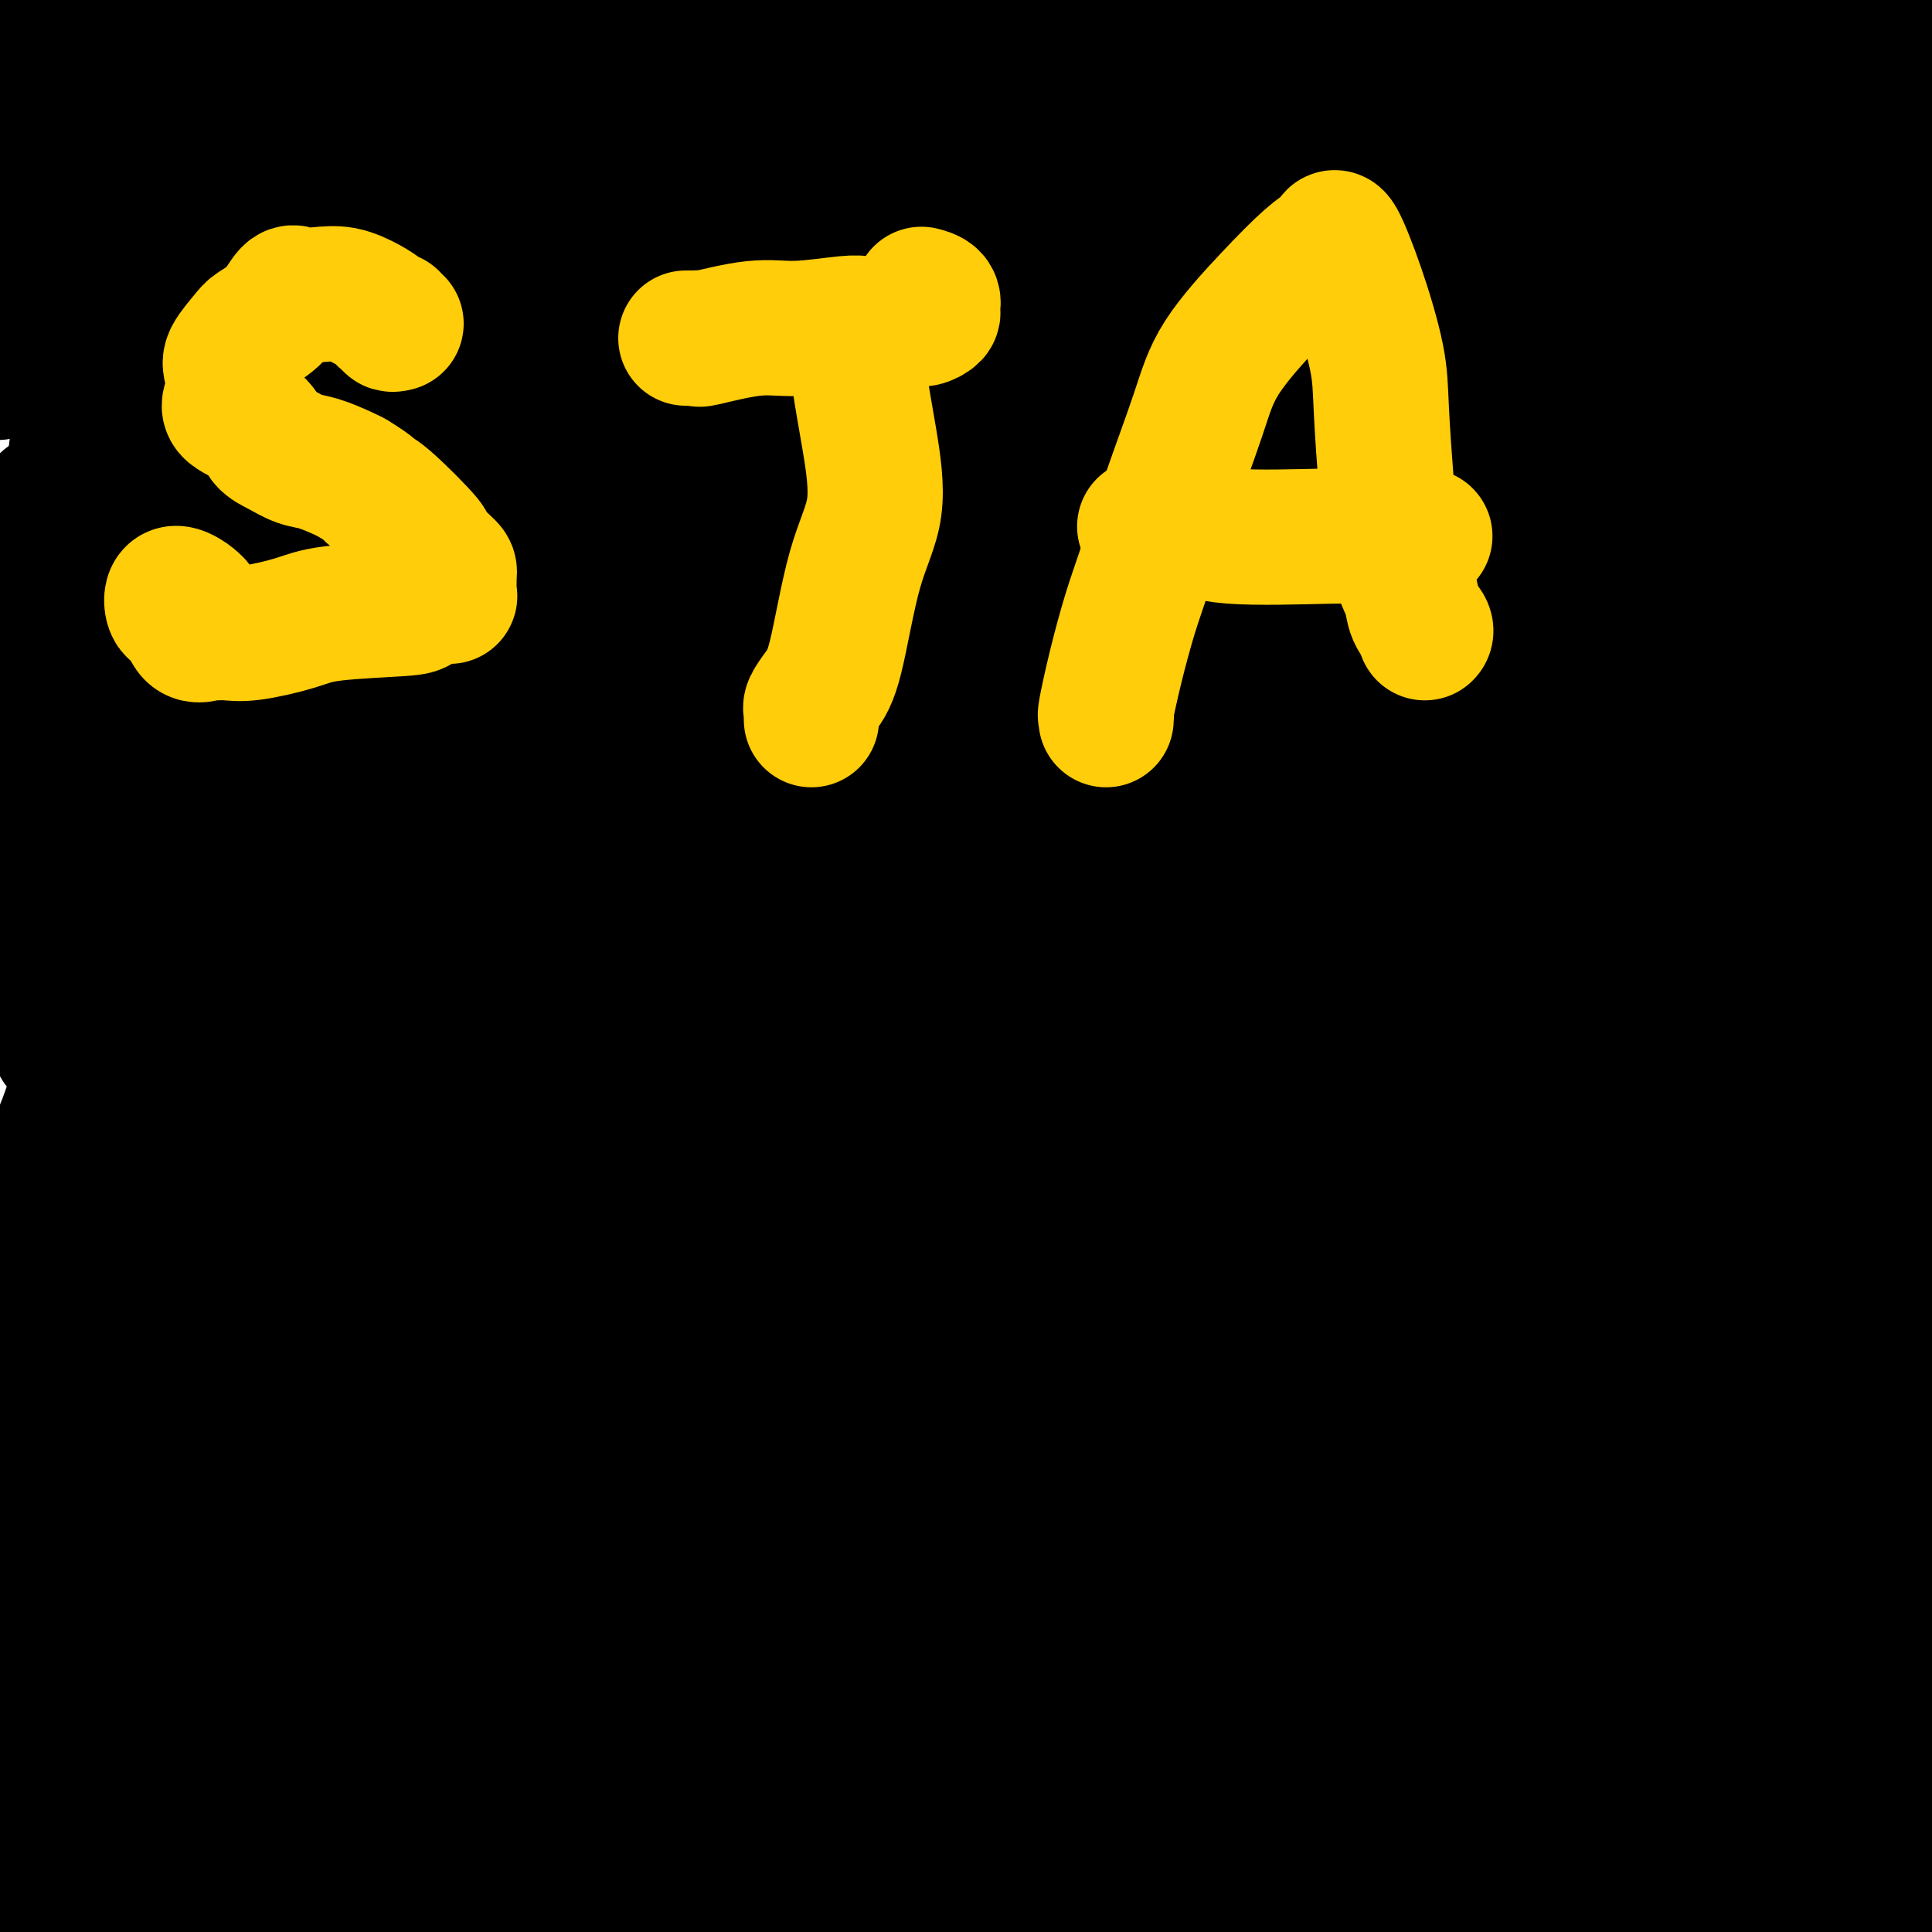 <svg viewBox='0 0 400 400' version='1.1' xmlns='http://www.w3.org/2000/svg' xmlns:xlink='http://www.w3.org/1999/xlink'><g fill='none' stroke='#000000' stroke-width='28' stroke-linecap='round' stroke-linejoin='round'><path d='M46,346c1.977,0.388 3.955,0.775 7,2c3.045,1.225 7.159,3.287 28,4c20.841,0.713 58.410,0.077 83,-1c24.590,-1.077 36.201,-2.595 60,-3c23.799,-0.405 59.787,0.303 82,0c22.213,-0.303 30.653,-1.616 35,-2c4.347,-0.384 4.602,0.160 5,0c0.398,-0.160 0.940,-1.025 0,-1c-0.940,0.025 -3.361,0.938 -9,2c-5.639,1.062 -14.494,2.273 -31,3c-16.506,0.727 -40.662,0.971 -60,1c-19.338,0.029 -33.856,-0.158 -51,0c-17.144,0.158 -36.912,0.662 -46,1c-9.088,0.338 -7.495,0.511 -8,1c-0.505,0.489 -3.109,1.296 2,2c5.109,0.704 17.931,1.307 33,2c15.069,0.693 32.385,1.478 59,3c26.615,1.522 62.531,3.783 80,5c17.469,1.217 16.493,1.390 17,2c0.507,0.610 2.497,1.658 2,2c-0.497,0.342 -3.480,-0.023 -9,0c-5.520,0.023 -13.577,0.435 -36,0c-22.423,-0.435 -59.211,-1.718 -96,-3'/><path d='M193,366c-40.664,-0.602 -71.825,-0.607 -87,0c-15.175,0.607 -14.364,1.826 -14,3c0.364,1.174 0.281,2.304 2,4c1.719,1.696 5.240,3.960 20,3c14.760,-0.960 40.759,-5.142 63,-6c22.241,-0.858 40.722,1.608 62,3c21.278,1.392 45.351,1.710 59,1c13.649,-0.710 16.873,-2.449 17,-4c0.127,-1.551 -2.843,-2.916 -4,-2c-1.157,0.916 -0.499,4.111 -23,3c-22.501,-1.111 -68.159,-6.527 -98,-9c-29.841,-2.473 -43.865,-2.001 -60,-1c-16.135,1.001 -34.382,2.531 -43,3c-8.618,0.469 -7.608,-0.123 1,1c8.608,1.123 24.812,3.961 44,4c19.188,0.039 41.358,-2.720 72,-2c30.642,0.720 69.755,4.920 106,3c36.245,-1.920 69.623,-9.960 103,-18'/><path d='M342,347c4.856,0.124 9.712,0.248 0,0c-9.712,-0.248 -33.991,-0.869 -54,-2c-20.009,-1.131 -35.748,-2.773 -44,-4c-8.252,-1.227 -9.015,-2.040 -7,-1c2.015,1.040 6.810,3.932 13,8c6.190,4.068 13.776,9.310 25,12c11.224,2.690 26.085,2.826 36,3c9.915,0.174 14.882,0.386 18,1c3.118,0.614 4.385,1.629 4,2c-0.385,0.371 -2.423,0.097 -14,3c-11.577,2.903 -32.693,8.984 -62,9c-29.307,0.016 -66.803,-6.032 -86,-8c-19.197,-1.968 -20.094,0.142 -20,2c0.094,1.858 1.179,3.462 3,6c1.821,2.538 4.377,6.011 24,10c19.623,3.989 56.311,8.495 93,13'/><path d='M399,387c4.825,0.512 9.651,1.024 0,0c-9.651,-1.024 -33.778,-3.582 -53,-5c-19.222,-1.418 -33.540,-1.694 -60,-6c-26.460,-4.306 -65.062,-12.642 -85,-17c-19.938,-4.358 -21.213,-4.740 -21,-5c0.213,-0.260 1.913,-0.400 3,0c1.087,0.400 1.562,1.338 17,3c15.438,1.662 45.839,4.046 86,4c40.161,-0.046 90.080,-2.523 140,-5'/><path d='M361,356c8.092,-0.206 16.183,-0.412 0,0c-16.183,0.412 -56.641,1.440 -82,0c-25.359,-1.440 -35.620,-5.350 -39,-7c-3.380,-1.650 0.119,-1.042 0,0c-0.119,1.042 -3.857,2.516 8,6c11.857,3.484 39.308,8.976 58,12c18.692,3.024 28.626,3.578 43,5c14.374,1.422 33.187,3.711 52,6'/><path d='M390,381c7.868,0.090 15.736,0.179 0,0c-15.736,-0.179 -55.077,-0.628 -89,-2c-33.923,-1.372 -62.427,-3.669 -84,-5c-21.573,-1.331 -36.214,-1.696 -44,-2c-7.786,-0.304 -8.716,-0.545 2,2c10.716,2.545 33.077,7.878 57,11c23.923,3.122 49.406,4.035 79,6c29.594,1.965 63.297,4.983 97,8'/><path d='M352,366c8.169,1.247 16.338,2.494 0,0c-16.338,-2.494 -57.182,-8.730 -78,-12c-20.818,-3.270 -21.611,-3.576 -23,-4c-1.389,-0.424 -3.376,-0.968 -1,0c2.376,0.968 9.114,3.448 19,5c9.886,1.552 22.919,2.178 33,3c10.081,0.822 17.211,1.842 25,3c7.789,1.158 16.236,2.453 19,3c2.764,0.547 -0.157,0.345 0,0c0.157,-0.345 3.390,-0.833 -3,0c-6.390,0.833 -22.405,2.986 -37,5c-14.595,2.014 -27.771,3.889 -48,5c-20.229,1.111 -47.512,1.460 -62,2c-14.488,0.540 -16.180,1.272 -17,2c-0.820,0.728 -0.768,1.453 0,2c0.768,0.547 2.253,0.917 6,2c3.747,1.083 9.757,2.878 12,4c2.243,1.122 0.719,1.571 0,2c-0.719,0.429 -0.634,0.837 -12,3c-11.366,2.163 -34.183,6.082 -57,10'/><path d='M204,397c-0.285,0.107 -0.571,0.214 0,0c0.571,-0.214 1.998,-0.748 -6,-1c-7.998,-0.252 -25.423,-0.222 -60,-3c-34.577,-2.778 -86.308,-8.365 -120,-12c-33.692,-3.635 -49.346,-5.317 -65,-7'/><path d='M33,385c-3.049,-0.281 -6.098,-0.562 0,0c6.098,0.562 21.344,1.968 33,3c11.656,1.032 19.723,1.689 27,3c7.277,1.311 13.765,3.276 16,4c2.235,0.724 0.216,0.207 0,0c-0.216,-0.207 1.369,-0.105 -4,0c-5.369,0.105 -17.692,0.212 -27,1c-9.308,0.788 -15.600,2.258 -25,2c-9.400,-0.258 -21.907,-2.245 -27,-3c-5.093,-0.755 -2.770,-0.279 -2,0c0.770,0.279 -0.012,0.361 6,0c6.012,-0.361 18.816,-1.163 28,-2c9.184,-0.837 14.746,-1.707 17,-2c2.254,-0.293 1.199,-0.008 0,0c-1.199,0.008 -2.543,-0.261 -6,0c-3.457,0.261 -9.029,1.054 -16,0c-6.971,-1.054 -15.343,-3.954 -19,-5c-3.657,-1.046 -2.600,-0.240 -3,0c-0.400,0.240 -2.258,-0.088 0,0c2.258,0.088 8.633,0.590 19,0c10.367,-0.590 24.726,-2.274 35,-4c10.274,-1.726 16.462,-3.496 21,-4c4.538,-0.504 7.426,0.257 9,0c1.574,-0.257 1.834,-1.533 -5,-2c-6.834,-0.467 -20.763,-0.126 -33,-1c-12.237,-0.874 -22.782,-2.964 -34,-5c-11.218,-2.036 -23.109,-4.018 -35,-6'/><path d='M8,364c-20.000,-2.333 -16.500,-1.167 -13,0'/><path d='M14,369c-0.677,-0.150 -1.355,-0.300 0,0c1.355,0.300 4.741,1.050 12,2c7.259,0.950 18.389,2.099 34,2c15.611,-0.099 35.703,-1.445 46,-2c10.297,-0.555 10.798,-0.320 12,0c1.202,0.320 3.106,0.725 -4,1c-7.106,0.275 -23.221,0.420 -40,0c-16.779,-0.420 -34.223,-1.406 -48,-3c-13.777,-1.594 -23.889,-3.797 -34,-6'/><path d='M22,369c-1.600,-0.168 -3.199,-0.336 0,0c3.199,0.336 11.198,1.176 22,2c10.802,0.824 24.407,1.632 31,2c6.593,0.368 6.175,0.295 7,0c0.825,-0.295 2.892,-0.811 -1,0c-3.892,0.811 -13.744,2.949 -23,4c-9.256,1.051 -17.915,1.014 -28,1c-10.085,-0.014 -21.596,-0.004 -28,0c-6.404,0.004 -7.702,0.002 -9,0'/><path d='M1,382c-0.128,0.003 -0.256,0.007 0,0c0.256,-0.007 0.894,-0.024 1,0c0.106,0.024 -0.322,0.088 -1,0c-0.678,-0.088 -1.606,-0.328 -1,0c0.606,0.328 2.746,1.223 6,2c3.254,0.777 7.624,1.434 13,2c5.376,0.566 11.760,1.040 20,0c8.240,-1.040 18.338,-3.594 23,-5c4.662,-1.406 3.889,-1.666 3,-2c-0.889,-0.334 -1.893,-0.744 -9,-1c-7.107,-0.256 -20.316,-0.359 -32,-1c-11.684,-0.641 -21.842,-1.821 -32,-3'/><path d='M12,377c-6.164,0.729 -12.328,1.457 0,0c12.328,-1.457 43.149,-5.100 64,-7c20.851,-1.900 31.734,-2.057 42,-2c10.266,0.057 19.917,0.327 22,0c2.083,-0.327 -3.400,-1.253 -10,-2c-6.600,-0.747 -14.315,-1.317 -33,-2c-18.685,-0.683 -48.338,-1.481 -68,-3c-19.662,-1.519 -29.331,-3.760 -39,-6'/><path d='M12,351c-5.157,0.093 -10.314,0.185 0,0c10.314,-0.185 36.097,-0.649 50,0c13.903,0.649 15.924,2.411 18,3c2.076,0.589 4.208,0.005 0,0c-4.208,-0.005 -14.756,0.569 -23,1c-8.244,0.431 -14.184,0.718 -22,0c-7.816,-0.718 -17.508,-2.443 -22,-3c-4.492,-0.557 -3.784,0.053 -4,0c-0.216,-0.053 -1.357,-0.769 6,0c7.357,0.769 23.211,3.024 35,4c11.789,0.976 19.514,0.671 29,0c9.486,-0.671 20.732,-1.710 26,-2c5.268,-0.290 4.556,0.170 1,-1c-3.556,-1.170 -9.957,-3.969 -18,-5c-8.043,-1.031 -17.726,-0.295 -33,-1c-15.274,-0.705 -36.137,-2.853 -57,-5'/><path d='M49,344c-6.642,-0.408 -13.283,-0.815 0,0c13.283,0.815 46.491,2.853 62,4c15.509,1.147 13.318,1.404 16,1c2.682,-0.404 10.238,-1.469 14,-2c3.762,-0.531 3.730,-0.527 2,-1c-1.730,-0.473 -5.158,-1.422 -13,-2c-7.842,-0.578 -20.097,-0.785 -34,-2c-13.903,-1.215 -29.456,-3.437 -38,-5c-8.544,-1.563 -10.081,-2.468 -10,-3c0.081,-0.532 1.780,-0.691 3,0c1.220,0.691 1.959,2.234 22,4c20.041,1.766 59.382,3.757 88,3c28.618,-0.757 46.512,-4.261 65,-7c18.488,-2.739 37.570,-4.712 46,-6c8.430,-1.288 6.209,-1.891 3,-2c-3.209,-0.109 -7.406,0.275 -20,-1c-12.594,-1.275 -33.585,-4.210 -49,-5c-15.415,-0.790 -25.253,0.566 -34,0c-8.747,-0.566 -16.403,-3.054 -20,-4c-3.597,-0.946 -3.134,-0.351 -1,0c2.134,0.351 5.941,0.457 15,0c9.059,-0.457 23.370,-1.479 41,-2c17.630,-0.521 38.578,-0.543 66,0c27.422,0.543 61.319,1.651 76,2c14.681,0.349 10.145,-0.060 5,0c-5.145,0.060 -10.899,0.589 -22,0c-11.101,-0.589 -27.551,-2.294 -44,-4'/><path d='M288,312c-23.435,-0.617 -49.021,-0.161 -66,0c-16.979,0.161 -25.351,0.027 -27,0c-1.649,-0.027 3.424,0.055 3,0c-0.424,-0.055 -6.345,-0.246 17,0c23.345,0.246 75.956,0.927 122,0c46.044,-0.927 85.522,-3.464 125,-6'/><path d='M335,309c11.356,1.170 22.712,2.339 0,0c-22.712,-2.339 -79.493,-8.187 -123,-11c-43.507,-2.813 -73.741,-2.591 -97,-6c-23.259,-3.409 -39.544,-10.450 -36,-11c3.544,-0.550 26.916,5.390 54,9c27.084,3.610 57.881,4.888 110,6c52.119,1.112 125.559,2.056 199,3'/><path d='M390,288c1.470,0.387 2.940,0.774 0,0c-2.940,-0.774 -10.292,-2.708 -14,-3c-3.708,-0.292 -3.774,1.060 2,2c5.774,0.940 17.387,1.470 29,2'/><path d='M316,302c15.921,0.461 31.842,0.921 0,0c-31.842,-0.921 -111.446,-3.225 -149,-4c-37.554,-0.775 -33.056,-0.022 -33,0c0.056,0.022 -4.329,-0.686 3,1c7.329,1.686 26.371,5.768 43,8c16.629,2.232 30.845,2.615 60,4c29.155,1.385 73.251,3.774 99,6c25.749,2.226 33.152,4.290 38,5c4.848,0.710 7.141,0.067 6,0c-1.141,-0.067 -5.716,0.443 -10,0c-4.284,-0.443 -8.276,-1.840 -17,-3c-8.724,-1.160 -22.178,-2.082 -37,-2c-14.822,0.082 -31.010,1.168 -40,2c-8.990,0.832 -10.782,1.411 -11,2c-0.218,0.589 1.137,1.189 2,2c0.863,0.811 1.232,1.834 21,3c19.768,1.166 58.934,2.476 85,3c26.066,0.524 39.033,0.262 52,0'/><path d='M337,329c8.224,0.890 16.449,1.779 0,0c-16.449,-1.779 -57.570,-6.227 -77,-8c-19.430,-1.773 -17.168,-0.870 -15,0c2.168,0.870 4.241,1.707 6,3c1.759,1.293 3.204,3.040 30,5c26.796,1.960 78.942,4.131 113,5c34.058,0.869 50.029,0.434 66,0'/><path d='M328,320c2.401,0.588 4.803,1.176 0,0c-4.803,-1.176 -16.809,-4.118 -31,-7c-14.191,-2.882 -30.565,-5.706 -39,-7c-8.435,-1.294 -8.931,-1.058 -4,-1c4.931,0.058 15.289,-0.061 31,0c15.711,0.061 36.775,0.303 59,1c22.225,0.697 45.613,1.848 69,3'/><path d='M399,313c13.848,0.753 27.697,1.505 0,0c-27.697,-1.505 -96.938,-5.269 -140,-8c-43.062,-2.731 -59.945,-4.430 -68,-5c-8.055,-0.570 -7.284,-0.010 -8,0c-0.716,0.010 -2.920,-0.530 -1,0c1.920,0.530 7.965,2.129 13,3c5.035,0.871 9.059,1.013 10,1c0.941,-0.013 -1.201,-0.182 -1,0c0.201,0.182 2.746,0.713 -4,2c-6.746,1.287 -22.785,3.328 -35,4c-12.215,0.672 -20.608,-0.025 -28,0c-7.392,0.025 -13.782,0.773 -17,2c-3.218,1.227 -3.263,2.932 -3,4c0.263,1.068 0.833,1.498 7,4c6.167,2.502 17.932,7.075 28,9c10.068,1.925 18.440,1.201 24,1c5.560,-0.201 8.307,0.121 10,0c1.693,-0.121 2.333,-0.685 -6,-2c-8.333,-1.315 -25.641,-3.380 -40,-5c-14.359,-1.620 -25.771,-2.795 -36,-4c-10.229,-1.205 -19.274,-2.441 -23,-3c-3.726,-0.559 -2.134,-0.440 -2,0c0.134,0.440 -1.191,1.200 8,3c9.191,1.800 28.898,4.638 44,6c15.102,1.362 25.601,1.246 33,1c7.399,-0.246 11.700,-0.623 16,-1'/><path d='M180,325c8.359,0.117 4.756,0.410 -3,0c-7.756,-0.410 -19.667,-1.522 -53,-4c-33.333,-2.478 -88.090,-6.321 -111,-8c-22.910,-1.679 -13.974,-1.194 -12,-1c1.974,0.194 -3.013,0.097 -8,0'/><path d='M0,312c-1.036,-0.112 -2.073,-0.224 0,0c2.073,0.224 7.255,0.785 28,3c20.745,2.215 57.052,6.083 78,8c20.948,1.917 26.536,1.884 31,2c4.464,0.116 7.805,0.382 10,0c2.195,-0.382 3.245,-1.410 -14,-1c-17.245,0.410 -52.784,2.260 -81,2c-28.216,-0.260 -49.108,-2.630 -70,-5'/><path d='M50,325c-0.918,0.004 -1.835,0.008 0,0c1.835,-0.008 6.424,-0.028 32,0c25.576,0.028 72.140,0.103 91,0c18.860,-0.103 10.017,-0.385 9,-1c-1.017,-0.615 5.793,-1.564 -10,-3c-15.793,-1.436 -54.188,-3.358 -80,-6c-25.812,-2.642 -39.041,-6.004 -52,-8c-12.959,-1.996 -25.649,-2.626 -30,-3c-4.351,-0.374 -0.363,-0.491 3,0c3.363,0.491 6.102,1.591 18,4c11.898,2.409 32.955,6.127 43,8c10.045,1.873 9.078,1.903 10,2c0.922,0.097 3.732,0.263 -2,0c-5.732,-0.263 -20.005,-0.955 -34,-2c-13.995,-1.045 -27.713,-2.441 -38,-4c-10.287,-1.559 -17.144,-3.279 -24,-5'/><path d='M9,333c0.055,-0.015 0.111,-0.029 0,0c-0.111,0.029 -0.387,0.102 0,1c0.387,0.898 1.438,2.621 2,4c0.562,1.379 0.633,2.413 2,3c1.367,0.587 4.028,0.728 8,2c3.972,1.272 9.254,3.674 12,5c2.746,1.326 2.957,1.576 3,2c0.043,0.424 -0.080,1.021 0,1c0.080,-0.021 0.364,-0.661 1,0c0.636,0.661 1.625,2.621 5,5c3.375,2.379 9.138,5.175 13,7c3.862,1.825 5.824,2.680 6,3c0.176,0.320 -1.435,0.106 -2,0c-0.565,-0.106 -0.084,-0.105 -3,1c-2.916,1.105 -9.229,3.315 -12,4c-2.771,0.685 -1.999,-0.156 -3,0c-1.001,0.156 -3.774,1.310 -5,2c-1.226,0.690 -0.905,0.916 -1,1c-0.095,0.084 -0.608,0.027 -1,0c-0.392,-0.027 -0.665,-0.025 -1,0c-0.335,0.025 -0.732,0.073 -1,0c-0.268,-0.073 -0.407,-0.268 -1,0c-0.593,0.268 -1.640,1.000 -3,2c-1.360,1.000 -3.035,2.268 -4,3c-0.965,0.732 -1.221,0.928 -2,2c-0.779,1.072 -2.080,3.021 -3,4c-0.920,0.979 -1.460,0.990 -2,1'/><path d='M17,386c-2.348,2.668 -2.720,4.339 -3,5c-0.280,0.661 -0.470,0.313 -1,1c-0.530,0.687 -1.400,2.407 -2,3c-0.600,0.593 -0.932,0.057 -1,0c-0.068,-0.057 0.126,0.366 0,1c-0.126,0.634 -0.572,1.478 -1,2c-0.428,0.522 -0.836,0.720 -1,1c-0.164,0.280 -0.082,0.640 0,1'/><path d='M16,383c-1.874,4.397 -3.749,8.793 0,0c3.749,-8.793 13.120,-30.776 19,-49c5.880,-18.224 8.268,-32.688 14,-46c5.732,-13.312 14.807,-25.473 21,-45c6.193,-19.527 9.505,-46.420 10,-63c0.495,-16.580 -1.828,-22.849 -3,-36c-1.172,-13.151 -1.192,-33.186 -1,-46c0.192,-12.814 0.596,-18.407 1,-24'/><path d='M75,127c0.440,-3.320 0.881,-6.640 0,0c-0.881,6.640 -3.082,23.240 -4,40c-0.918,16.760 -0.553,33.678 -6,62c-5.447,28.322 -16.706,68.046 -21,91c-4.294,22.954 -1.622,29.138 0,38c1.622,8.862 2.195,20.401 3,26c0.805,5.599 1.842,5.257 3,5c1.158,-0.257 2.435,-0.429 3,2c0.565,2.429 0.417,7.457 2,-2c1.583,-9.457 4.899,-33.401 9,-52c4.101,-18.599 8.989,-31.854 10,-66c1.011,-34.146 -1.854,-89.185 -3,-123c-1.146,-33.815 -0.573,-46.408 0,-59'/><path d='M67,90c1.738,-6.683 3.476,-13.366 0,0c-3.476,13.366 -12.166,46.781 -20,68c-7.834,21.219 -14.812,30.242 -22,48c-7.188,17.758 -14.587,44.250 -17,56c-2.413,11.750 0.159,8.759 1,9c0.841,0.241 -0.048,3.713 2,1c2.048,-2.713 7.033,-11.612 11,-20c3.967,-8.388 6.915,-16.267 13,-32c6.085,-15.733 15.307,-39.321 21,-59c5.693,-19.679 7.858,-35.448 10,-47c2.142,-11.552 4.260,-18.889 5,-22c0.740,-3.111 0.101,-1.998 0,-1c-0.101,0.998 0.335,1.882 0,10c-0.335,8.118 -1.441,23.472 0,39c1.441,15.528 5.429,31.231 8,54c2.571,22.769 3.726,52.605 4,68c0.274,15.395 -0.331,16.348 0,18c0.331,1.652 1.599,4.001 3,5c1.401,0.999 2.936,0.646 5,-2c2.064,-2.646 4.656,-7.586 5,-27c0.344,-19.414 -1.561,-53.304 -3,-79c-1.439,-25.696 -2.411,-43.199 -2,-62c0.411,-18.801 2.206,-38.901 4,-59'/><path d='M67,113c3.372,-9.454 6.743,-18.909 0,0c-6.743,18.909 -23.601,66.180 -36,97c-12.399,30.820 -20.341,45.188 -25,60c-4.659,14.812 -6.037,30.068 -6,37c0.037,6.932 1.489,5.541 3,5c1.511,-0.541 3.082,-0.231 5,0c1.918,0.231 4.184,0.381 9,-18c4.816,-18.381 12.181,-55.295 16,-82c3.819,-26.705 4.091,-43.201 4,-62c-0.091,-18.799 -0.546,-39.899 -1,-61'/><path d='M26,103c0.968,-11.695 1.936,-23.391 0,0c-1.936,23.391 -6.777,81.868 -9,108c-2.223,26.132 -1.829,19.920 -4,30c-2.171,10.080 -6.906,36.451 -10,53c-3.094,16.549 -4.547,23.274 -6,30'/><path d='M0,325c-0.539,0.466 -1.079,0.931 0,0c1.079,-0.931 3.775,-3.260 5,2c1.225,5.260 0.979,18.107 8,-22c7.021,-40.107 21.307,-133.170 27,-169c5.693,-35.830 2.791,-14.429 2,-7c-0.791,7.429 0.530,0.886 1,-3c0.470,-3.886 0.090,-5.117 -1,1c-1.090,6.117 -2.891,19.580 -5,32c-2.109,12.420 -4.526,23.797 -6,39c-1.474,15.203 -2.004,34.231 -2,45c0.004,10.769 0.541,13.278 1,15c0.459,1.722 0.841,2.658 3,1c2.159,-1.658 6.094,-5.908 9,-10c2.906,-4.092 4.782,-8.025 3,-34c-1.782,-25.975 -7.224,-73.993 -10,-101c-2.776,-27.007 -2.888,-33.004 -3,-39'/><path d='M21,120c1.982,-4.934 3.965,-9.867 0,0c-3.965,9.867 -13.877,34.535 -18,47c-4.123,12.465 -2.456,12.729 -2,13c0.456,0.271 -0.298,0.551 0,1c0.298,0.449 1.647,1.069 3,2c1.353,0.931 2.710,2.174 5,-11c2.290,-13.174 5.511,-40.764 7,-58c1.489,-17.236 1.244,-24.118 1,-31'/><path d='M4,128c0.473,-1.704 0.947,-3.409 0,0c-0.947,3.409 -3.314,11.930 -3,20c0.314,8.070 3.310,15.688 5,19c1.690,3.312 2.074,2.318 3,4c0.926,1.682 2.392,6.038 3,-1c0.608,-7.038 0.356,-25.472 1,-39c0.644,-13.528 2.184,-22.151 3,-30c0.816,-7.849 0.908,-14.925 1,-22'/><path d='M9,106c0.689,-1.867 1.378,-3.733 0,0c-1.378,3.733 -4.822,13.067 -9,24c-4.178,10.933 -9.089,23.467 -14,36'/><path d='M9,147c-0.667,5.250 -1.333,10.500 0,0c1.333,-10.500 4.667,-36.750 8,-63'/><path d='M24,92c0.385,-2.137 0.769,-4.274 0,0c-0.769,4.274 -2.692,14.957 0,28c2.692,13.043 10.000,28.444 14,37c4.000,8.556 4.690,10.268 6,13c1.310,2.732 3.238,6.485 4,5c0.762,-1.485 0.359,-8.207 1,-11c0.641,-2.793 2.326,-1.655 4,-22c1.674,-20.345 3.337,-62.172 5,-104'/><path d='M39,162c-0.306,-2.970 -0.613,-5.940 0,0c0.613,5.940 2.145,20.791 3,29c0.855,8.209 1.033,9.774 2,15c0.967,5.226 2.722,14.111 4,18c1.278,3.889 2.077,2.782 3,3c0.923,0.218 1.969,1.759 4,-2c2.031,-3.759 5.047,-12.820 11,-33c5.953,-20.180 14.844,-51.480 19,-84c4.156,-32.520 3.578,-66.260 3,-100'/><path d='M22,148c0.358,-1.548 0.716,-3.095 0,0c-0.716,3.095 -2.507,10.833 -4,19c-1.493,8.167 -2.687,16.762 -4,24c-1.313,7.238 -2.746,13.120 -3,17c-0.254,3.880 0.669,5.760 1,7c0.331,1.240 0.069,1.841 2,1c1.931,-0.841 6.054,-3.122 12,-12c5.946,-8.878 13.716,-24.352 17,-40c3.284,-15.648 2.081,-31.471 3,-45c0.919,-13.529 3.959,-24.765 7,-36'/><path d='M38,131c2.065,-9.780 4.131,-19.560 0,0c-4.131,19.560 -14.458,68.458 -21,91c-6.542,22.542 -9.298,18.726 -13,28c-3.702,9.274 -8.351,31.637 -13,54'/><path d='M1,313c-4.274,16.595 -8.548,33.190 0,0c8.548,-33.190 29.917,-116.167 37,-154c7.083,-37.833 -0.119,-30.524 0,-45c0.119,-14.476 7.560,-50.738 15,-87'/><path d='M85,148c-0.219,-4.241 -0.438,-8.483 0,0c0.438,8.483 1.532,29.690 5,54c3.468,24.310 9.310,51.722 12,66c2.690,14.278 2.229,15.421 2,16c-0.229,0.579 -0.227,0.594 0,2c0.227,1.406 0.679,4.201 0,-1c-0.679,-5.201 -2.491,-18.400 -3,-41c-0.509,-22.600 0.283,-54.600 1,-82c0.717,-27.400 1.358,-50.200 2,-73'/><path d='M39,138c-0.105,-6.151 -0.210,-12.301 0,0c0.210,12.301 0.734,43.054 0,66c-0.734,22.946 -2.727,38.085 0,52c2.727,13.915 10.176,26.607 14,33c3.824,6.393 4.025,6.487 9,3c4.975,-3.487 14.724,-10.554 34,-33c19.276,-22.446 48.079,-60.270 67,-93c18.921,-32.730 27.961,-60.365 37,-88'/><path d='M154,127c2.220,-5.975 4.441,-11.949 0,0c-4.441,11.949 -15.543,41.823 -21,59c-5.457,17.177 -5.271,21.657 -5,23c0.271,1.343 0.625,-0.452 0,2c-0.625,2.452 -2.229,9.152 1,-1c3.229,-10.152 11.293,-37.156 17,-59c5.707,-21.844 9.059,-38.527 11,-61c1.941,-22.473 2.470,-50.737 3,-79'/><path d='M158,152c0.360,-3.421 0.720,-6.843 0,0c-0.720,6.843 -2.519,23.950 -3,35c-0.481,11.050 0.356,16.044 2,19c1.644,2.956 4.097,3.873 7,0c2.903,-3.873 6.258,-12.535 11,-35c4.742,-22.465 10.871,-58.732 17,-95'/><path d='M141,92c1.820,-7.409 3.640,-14.818 0,0c-3.640,14.818 -12.739,51.864 -18,72c-5.261,20.136 -6.683,23.363 -8,28c-1.317,4.637 -2.530,10.685 -3,13c-0.470,2.315 -0.198,0.899 0,-2c0.198,-2.899 0.323,-7.280 3,-15c2.677,-7.720 7.908,-18.777 12,-39c4.092,-20.223 7.046,-49.611 10,-79'/><path d='M120,176c0.412,-2.734 0.824,-5.468 0,0c-0.824,5.468 -2.884,19.137 -4,29c-1.116,9.863 -1.287,15.921 1,28c2.287,12.079 7.033,30.179 11,39c3.967,8.821 7.155,8.364 9,11c1.845,2.636 2.348,8.364 4,0c1.652,-8.364 4.453,-30.819 11,-57c6.547,-26.181 16.840,-56.087 20,-77c3.160,-20.913 -0.811,-32.832 -4,-44c-3.189,-11.168 -5.594,-21.584 -8,-32'/><path d='M154,125c2.058,-6.079 4.115,-12.157 0,0c-4.115,12.157 -14.403,42.551 -19,60c-4.597,17.449 -3.503,21.955 -4,28c-0.497,6.045 -2.585,13.630 -3,16c-0.415,2.370 0.845,-0.475 0,1c-0.845,1.475 -3.793,7.272 0,-1c3.793,-8.272 14.329,-30.612 23,-48c8.671,-17.388 15.477,-29.825 20,-45c4.523,-15.175 6.761,-33.087 9,-51'/><path d='M177,93c-0.010,-3.216 -0.020,-6.433 0,0c0.020,6.433 0.069,22.515 -4,38c-4.069,15.485 -12.257,30.372 -18,51c-5.743,20.628 -9.041,46.997 -10,63c-0.959,16.003 0.421,21.640 3,18c2.579,-3.640 6.357,-16.557 11,-29c4.643,-12.443 10.152,-24.410 18,-45c7.848,-20.590 18.036,-49.801 23,-66c4.964,-16.199 4.703,-19.386 5,-22c0.297,-2.614 1.152,-4.657 1,-4c-0.152,0.657 -1.309,4.012 -2,9c-0.691,4.988 -0.915,11.608 -4,27c-3.085,15.392 -9.030,39.555 -12,58c-2.970,18.445 -2.965,31.170 -3,37c-0.035,5.830 -0.112,4.764 0,5c0.112,0.236 0.411,1.775 1,0c0.589,-1.775 1.466,-6.862 7,-26c5.534,-19.138 15.724,-52.325 21,-76c5.276,-23.675 5.638,-37.837 6,-52'/><path d='M213,98c0.726,-2.623 1.453,-5.247 0,0c-1.453,5.247 -5.085,18.364 -9,42c-3.915,23.636 -8.111,57.791 -10,76c-1.889,18.209 -1.469,20.471 -2,25c-0.531,4.529 -2.013,11.325 -3,14c-0.987,2.675 -1.480,1.229 1,-11c2.480,-12.229 7.933,-35.239 12,-55c4.067,-19.761 6.747,-36.271 8,-51c1.253,-14.729 1.080,-27.676 1,-35c-0.080,-7.324 -0.068,-9.027 -1,-9c-0.932,0.027 -2.810,1.782 -4,13c-1.190,11.218 -1.692,31.900 -2,38c-0.308,6.100 -0.422,-2.382 0,22c0.422,24.382 1.381,81.628 2,104c0.619,22.372 0.897,9.869 1,5c0.103,-4.869 0.029,-2.106 0,-1c-0.029,1.106 -0.015,0.553 0,0'/><path d='M155,66c-0.016,0.851 -0.032,1.701 0,2c0.032,0.299 0.112,0.045 2,2c1.888,1.955 5.584,6.119 14,9c8.416,2.881 21.553,4.478 42,4c20.447,-0.478 48.205,-3.032 69,-4c20.795,-0.968 34.629,-0.350 41,-1c6.371,-0.650 5.280,-2.566 5,-3c-0.280,-0.434 0.251,0.616 -4,-2c-4.251,-2.616 -13.283,-8.898 -19,-12c-5.717,-3.102 -8.119,-3.025 -25,-5c-16.881,-1.975 -48.243,-6.003 -64,-8c-15.757,-1.997 -15.911,-1.964 -16,-2c-0.089,-0.036 -0.114,-0.142 -2,1c-1.886,1.142 -5.632,3.533 19,4c24.632,0.467 77.643,-0.988 111,-4c33.357,-3.012 47.060,-7.581 56,-10c8.940,-2.419 13.117,-2.689 10,-3c-3.117,-0.311 -13.528,-0.664 -32,-1c-18.472,-0.336 -45.004,-0.655 -79,-2c-33.996,-1.345 -75.457,-3.717 -95,-5c-19.543,-1.283 -17.168,-1.476 -15,0c2.168,1.476 4.127,4.623 9,7c4.873,2.377 12.658,3.986 44,6c31.342,2.014 86.241,4.433 122,3c35.759,-1.433 52.380,-6.716 69,-12'/><path d='M355,1c-3.844,-0.022 -7.689,-0.044 0,0c7.689,0.044 26.911,0.156 35,0c8.089,-0.156 5.044,-0.578 2,-1'/><path d='M269,2c-8.804,-0.165 -17.609,-0.330 0,0c17.609,0.330 61.631,1.156 81,1c19.369,-0.156 14.084,-1.295 11,-2c-3.084,-0.705 -3.969,-0.975 -9,-1c-5.031,-0.025 -14.208,0.195 -25,0c-10.792,-0.195 -23.198,-0.803 -30,-1c-6.802,-0.197 -8.001,0.019 -9,0c-0.999,-0.019 -1.800,-0.272 4,1c5.800,1.272 18.200,4.068 32,6c13.800,1.932 28.999,3.001 42,2c13.001,-1.001 23.804,-4.072 29,-5c5.196,-0.928 4.783,0.289 -2,0c-6.783,-0.289 -19.938,-2.082 -36,-4c-16.062,-1.918 -35.031,-3.959 -54,-6'/><path d='M320,0c-7.667,-0.667 -15.333,-1.333 0,0c15.333,1.333 53.667,4.667 92,8'/><path d='M391,14c15.511,-0.033 31.022,-0.065 0,0c-31.022,0.065 -108.579,0.228 -154,-1c-45.421,-1.228 -58.708,-3.847 -76,-6c-17.292,-2.153 -38.591,-3.840 -43,-5c-4.409,-1.160 8.072,-1.793 24,-2c15.928,-0.207 35.302,0.013 65,3c29.698,2.987 69.720,8.742 103,13c33.280,4.258 59.820,7.021 71,8c11.180,0.979 7.002,0.174 5,0c-2.002,-0.174 -1.827,0.281 -2,0c-0.173,-0.281 -0.695,-1.300 -8,-3c-7.305,-1.700 -21.393,-4.081 -35,-6c-13.607,-1.919 -26.733,-3.377 -50,-5c-23.267,-1.623 -56.677,-3.410 -85,-4c-28.323,-0.590 -51.560,0.016 -64,0c-12.440,-0.016 -14.082,-0.656 -14,-1c0.082,-0.344 1.888,-0.392 4,0c2.112,0.392 4.530,1.225 20,4c15.470,2.775 43.994,7.491 60,10c16.006,2.509 19.495,2.810 21,3c1.505,0.190 1.025,0.269 0,1c-1.025,0.731 -2.594,2.113 -29,7c-26.406,4.887 -77.648,13.277 -112,18c-34.352,4.723 -51.815,5.778 -70,9c-18.185,3.222 -37.093,8.611 -56,14'/><path d='M13,51c-1.156,1.400 -2.311,2.800 0,0c2.311,-2.800 8.089,-9.800 6,-8c-2.089,1.800 -12.044,12.400 -22,23'/><path d='M39,63c-0.456,0.649 -0.912,1.297 0,0c0.912,-1.297 3.192,-4.540 9,-11c5.808,-6.460 15.142,-16.138 19,-20c3.858,-3.862 2.238,-1.907 1,-2c-1.238,-0.093 -2.096,-2.233 -6,0c-3.904,2.233 -10.854,8.840 -14,14c-3.146,5.160 -2.489,8.874 -2,11c0.489,2.126 0.810,2.666 1,4c0.190,1.334 0.250,3.462 2,0c1.750,-3.462 5.191,-12.516 5,-20c-0.191,-7.484 -4.013,-13.400 -10,-17c-5.987,-3.600 -14.139,-4.886 -22,-5c-7.861,-0.114 -15.430,0.943 -23,2'/><path d='M28,74c-0.118,-0.237 -0.237,-0.473 0,0c0.237,0.473 0.829,1.657 3,-4c2.171,-5.657 5.921,-18.154 8,-26c2.079,-7.846 2.486,-11.039 3,-14c0.514,-2.961 1.135,-5.689 2,-8c0.865,-2.311 1.973,-4.203 2,-5c0.027,-0.797 -1.028,-0.498 -2,0c-0.972,0.498 -1.860,1.194 -3,4c-1.140,2.806 -2.532,7.723 -3,10c-0.468,2.277 -0.012,1.914 0,2c0.012,0.086 -0.420,0.619 0,1c0.420,0.381 1.691,0.608 3,-3c1.309,-3.608 2.656,-11.053 3,-16c0.344,-4.947 -0.314,-7.397 -1,-9c-0.686,-1.603 -1.400,-2.361 -3,-2c-1.600,0.361 -4.087,1.839 -8,7c-3.913,5.161 -9.251,14.004 -12,20c-2.749,5.996 -2.910,9.146 -3,14c-0.090,4.854 -0.108,11.414 0,14c0.108,2.586 0.343,1.200 2,0c1.657,-1.200 4.737,-2.214 7,-7c2.263,-4.786 3.710,-13.345 5,-19c1.290,-5.655 2.424,-8.407 4,-14c1.576,-5.593 3.593,-14.027 5,-19c1.407,-4.973 2.203,-6.487 3,-8'/><path d='M38,13c0.717,-2.119 1.435,-4.238 0,0c-1.435,4.238 -5.021,14.834 -8,22c-2.979,7.166 -5.350,10.904 -7,15c-1.650,4.096 -2.580,8.551 -3,11c-0.420,2.449 -0.331,2.894 1,0c1.331,-2.894 3.903,-9.126 5,-14c1.097,-4.874 0.718,-8.389 0,-14c-0.718,-5.611 -1.777,-13.317 -4,-20c-2.223,-6.683 -5.612,-12.341 -9,-18'/><path d='M10,21c-0.082,-1.494 -0.164,-2.988 0,0c0.164,2.988 0.573,10.459 0,18c-0.573,7.541 -2.127,15.154 -4,21c-1.873,5.846 -4.066,9.927 -5,12c-0.934,2.073 -0.608,2.139 -1,3c-0.392,0.861 -1.503,2.516 0,2c1.503,-0.516 5.620,-3.204 8,-7c2.380,-3.796 3.023,-8.702 4,-13c0.977,-4.298 2.289,-7.990 3,-13c0.711,-5.010 0.823,-11.338 1,-15c0.177,-3.662 0.420,-4.658 0,-6c-0.420,-1.342 -1.503,-3.028 -2,-4c-0.497,-0.972 -0.409,-1.228 -1,-2c-0.591,-0.772 -1.860,-2.058 -3,0c-1.140,2.058 -2.149,7.460 -3,12c-0.851,4.540 -1.544,8.219 -2,15c-0.456,6.781 -0.677,16.665 -1,21c-0.323,4.335 -0.749,3.122 0,3c0.749,-0.122 2.674,0.849 4,0c1.326,-0.849 2.054,-3.518 3,-11c0.946,-7.482 2.109,-19.779 2,-27c-0.109,-7.221 -1.491,-9.367 -3,-13c-1.509,-3.633 -3.145,-8.752 -2,-9c1.145,-0.248 5.073,4.376 9,9'/><path d='M17,17c5.964,3.310 16.373,7.085 23,9c6.627,1.915 9.472,1.969 26,2c16.528,0.031 46.740,0.040 58,0c11.260,-0.040 3.568,-0.128 1,0c-2.568,0.128 -0.011,0.473 1,1c1.011,0.527 0.477,1.238 -2,1c-2.477,-0.238 -6.896,-1.424 -13,-2c-6.104,-0.576 -13.894,-0.542 -23,-2c-9.106,-1.458 -19.528,-4.410 -26,-6c-6.472,-1.590 -8.992,-1.820 -11,-3c-2.008,-1.180 -3.503,-3.310 -5,-4c-1.497,-0.690 -2.995,0.059 2,0c4.995,-0.059 16.483,-0.927 33,0c16.517,0.927 38.063,3.649 61,5c22.937,1.351 47.266,1.332 58,1c10.734,-0.332 7.875,-0.975 6,-2c-1.875,-1.025 -2.765,-2.432 -17,-4c-14.235,-1.568 -41.815,-3.297 -61,-5c-19.185,-1.703 -29.975,-3.379 -40,-4c-10.025,-0.621 -19.284,-0.187 -23,0c-3.716,0.187 -1.888,0.127 -2,0c-0.112,-0.127 -2.164,-0.323 5,0c7.164,0.323 23.544,1.164 36,2c12.456,0.836 20.987,1.667 29,2c8.013,0.333 15.506,0.166 23,0'/><path d='M156,8c16.019,-0.006 10.567,-2.021 9,-3c-1.567,-0.979 0.750,-0.924 1,-1c0.250,-0.076 -1.568,-0.285 -5,0c-3.432,0.285 -8.479,1.063 -12,2c-3.521,0.937 -5.517,2.032 -7,3c-1.483,0.968 -2.452,1.809 0,3c2.452,1.191 8.325,2.734 14,5c5.675,2.266 11.152,5.256 14,7c2.848,1.744 3.068,2.242 4,2c0.932,-0.242 2.575,-1.223 -4,1c-6.575,2.223 -21.369,7.651 -34,11c-12.631,3.349 -23.101,4.620 -33,6c-9.899,1.380 -19.227,2.871 -24,4c-4.773,1.129 -4.989,1.897 -4,3c0.989,1.103 3.184,2.542 5,3c1.816,0.458 3.252,-0.065 18,2c14.748,2.065 42.808,6.719 69,7c26.192,0.281 50.514,-3.810 62,-6c11.486,-2.190 10.134,-2.478 8,-3c-2.134,-0.522 -5.050,-1.277 -7,-2c-1.950,-0.723 -2.935,-1.412 -13,-3c-10.065,-1.588 -29.211,-4.075 -40,-5c-10.789,-0.925 -13.222,-0.289 -17,0c-3.778,0.289 -8.902,0.232 -10,0c-1.098,-0.232 1.829,-0.638 8,0c6.171,0.638 15.585,2.319 25,4'/><path d='M183,48c21.431,1.812 58.510,4.343 79,5c20.490,0.657 24.392,-0.560 26,-1c1.608,-0.440 0.922,-0.102 0,0c-0.922,0.102 -2.080,-0.031 -2,0c0.080,0.031 1.397,0.227 2,0c0.603,-0.227 0.492,-0.875 3,0c2.508,0.875 7.637,3.274 17,6c9.363,2.726 22.961,5.779 46,8c23.039,2.221 55.520,3.611 88,5'/><path d='M386,66c3.715,0.539 7.430,1.079 0,0c-7.430,-1.079 -26.005,-3.775 -35,-5c-8.995,-1.225 -8.411,-0.978 -9,-1c-0.589,-0.022 -2.351,-0.314 0,-1c2.351,-0.686 8.815,-1.768 22,-3c13.185,-1.232 33.093,-2.616 53,-4'/><path d='M360,61c3.955,0.021 7.909,0.042 0,0c-7.909,-0.042 -27.683,-0.147 -37,0c-9.317,0.147 -8.178,0.544 -11,0c-2.822,-0.544 -9.606,-2.031 1,1c10.606,3.031 38.602,10.580 64,15c25.398,4.420 48.199,5.710 71,7'/><path d='M217,83c2.207,-0.003 4.414,-0.006 0,0c-4.414,0.006 -15.448,0.022 -22,0c-6.552,-0.022 -8.621,-0.083 -9,0c-0.379,0.083 0.931,0.310 9,0c8.069,-0.310 22.898,-1.155 39,0c16.102,1.155 33.478,4.312 41,6c7.522,1.688 5.192,1.908 5,3c-0.192,1.092 1.755,3.056 3,4c1.245,0.944 1.788,0.867 7,1c5.212,0.133 15.092,0.478 23,1c7.908,0.522 13.845,1.223 18,2c4.155,0.777 6.527,1.630 7,2c0.473,0.370 -0.954,0.257 -2,0c-1.046,-0.257 -1.713,-0.657 -2,0c-0.287,0.657 -0.196,2.372 1,3c1.196,0.628 3.496,0.168 6,0c2.504,-0.168 5.212,-0.043 6,0c0.788,0.043 -0.343,0.003 -1,0c-0.657,-0.003 -0.840,0.032 -1,0c-0.160,-0.032 -0.295,-0.131 -13,2c-12.705,2.131 -37.978,6.493 -54,8c-16.022,1.507 -22.792,0.158 -28,0c-5.208,-0.158 -8.854,0.875 -10,1c-1.146,0.125 0.208,-0.657 2,0c1.792,0.657 4.021,2.754 27,5c22.979,2.246 66.708,4.642 95,7c28.292,2.358 41.146,4.679 54,7'/><path d='M370,123c8.962,1.940 17.924,3.881 0,0c-17.924,-3.881 -62.733,-13.582 -90,-20c-27.267,-6.418 -36.991,-9.551 -42,-11c-5.009,-1.449 -5.301,-1.213 -7,-1c-1.699,0.213 -4.804,0.404 23,4c27.804,3.596 86.515,10.599 121,15c34.485,4.401 44.742,6.201 55,8'/><path d='M288,107c0.231,0.139 0.463,0.278 0,0c-0.463,-0.278 -1.619,-0.971 0,0c1.619,0.971 6.013,3.608 17,6c10.987,2.392 28.568,4.541 50,9c21.432,4.459 46.716,11.230 72,18'/><path d='M399,76c0.256,0.850 0.512,1.699 0,0c-0.512,-1.699 -1.793,-5.948 -3,-10c-1.207,-4.052 -2.342,-7.908 -3,-10c-0.658,-2.092 -0.841,-2.421 -2,-3c-1.159,-0.579 -3.294,-1.409 -4,-2c-0.706,-0.591 0.018,-0.941 0,-1c-0.018,-0.059 -0.779,0.175 -1,0c-0.221,-0.175 0.099,-0.760 0,-1c-0.099,-0.240 -0.618,-0.136 -1,0c-0.382,0.136 -0.627,0.305 -1,0c-0.373,-0.305 -0.873,-1.083 -2,0c-1.127,1.083 -2.882,4.028 -4,7c-1.118,2.972 -1.600,5.972 -3,11c-1.400,5.028 -3.718,12.083 -5,16c-1.282,3.917 -1.527,4.694 -3,8c-1.473,3.306 -4.175,9.139 -6,16c-1.825,6.861 -2.774,14.749 -4,20c-1.226,5.251 -2.729,7.867 -2,13c0.729,5.133 3.689,12.785 6,18c2.311,5.215 3.973,7.994 6,14c2.027,6.006 4.418,15.238 6,21c1.582,5.762 2.355,8.052 3,9c0.645,0.948 1.163,0.553 2,1c0.837,0.447 1.995,1.736 4,-1c2.005,-2.736 4.859,-9.496 8,-27c3.141,-17.504 6.571,-45.752 10,-74'/><path d='M392,79c-0.369,-0.476 -0.737,-0.952 0,0c0.737,0.952 2.580,3.332 -2,21c-4.580,17.668 -15.582,50.624 -21,71c-5.418,20.376 -5.253,28.172 -6,39c-0.747,10.828 -2.405,24.688 -3,31c-0.595,6.312 -0.128,5.077 0,5c0.128,-0.077 -0.083,1.005 0,1c0.083,-0.005 0.459,-1.098 1,-3c0.541,-1.902 1.248,-4.613 4,-10c2.752,-5.387 7.549,-13.450 14,-32c6.451,-18.550 14.558,-47.586 19,-64c4.442,-16.414 5.221,-20.207 6,-24'/><path d='M390,253c0.884,-4.303 1.767,-8.606 0,0c-1.767,8.606 -6.186,30.122 -9,44c-2.814,13.878 -4.025,20.117 -5,23c-0.975,2.883 -1.715,2.411 -2,3c-0.285,0.589 -0.115,2.239 0,1c0.115,-1.239 0.174,-5.369 0,-10c-0.174,-4.631 -0.581,-9.765 0,-22c0.581,-12.235 2.149,-31.572 3,-49c0.851,-17.428 0.985,-32.948 1,-41c0.015,-8.052 -0.090,-8.635 0,-9c0.090,-0.365 0.374,-0.512 0,-1c-0.374,-0.488 -1.408,-1.315 -1,6c0.408,7.315 2.257,22.774 3,35c0.743,12.226 0.381,21.219 0,36c-0.381,14.781 -0.780,35.352 0,47c0.780,11.648 2.739,14.375 4,16c1.261,1.625 1.822,2.147 2,3c0.178,0.853 -0.029,2.037 1,-1c1.029,-3.037 3.294,-10.296 6,-22c2.706,-11.704 5.853,-27.852 9,-44'/><path d='M399,197c0.208,-0.739 0.415,-1.479 0,0c-0.415,1.479 -1.454,5.176 -2,10c-0.546,4.824 -0.599,10.774 -2,21c-1.401,10.226 -4.151,24.729 -6,35c-1.849,10.271 -2.798,16.310 -4,21c-1.202,4.690 -2.656,8.029 -3,9c-0.344,0.971 0.422,-0.427 1,-1c0.578,-0.573 0.967,-0.321 2,-6c1.033,-5.679 2.708,-17.288 5,-32c2.292,-14.712 5.199,-32.528 6,-45c0.801,-12.472 -0.504,-19.599 -1,-27c-0.496,-7.401 -0.185,-15.077 0,-18c0.185,-2.923 0.242,-1.095 0,-1c-0.242,0.095 -0.783,-1.544 0,6c0.783,7.544 2.892,24.272 5,41'/><path d='M397,70c0.133,0.088 0.267,0.176 0,0c-0.267,-0.176 -0.933,-0.615 -2,-1c-1.067,-0.385 -2.535,-0.716 -3,0c-0.465,0.716 0.072,2.481 -3,11c-3.072,8.519 -9.752,23.794 -15,35c-5.248,11.206 -9.065,18.345 -13,28c-3.935,9.655 -7.988,21.826 -10,29c-2.012,7.174 -1.984,9.351 -2,11c-0.016,1.649 -0.075,2.769 1,1c1.075,-1.769 3.285,-6.426 5,-13c1.715,-6.574 2.936,-15.064 6,-37c3.064,-21.936 7.972,-57.317 10,-78c2.028,-20.683 1.176,-26.667 1,-29c-0.176,-2.333 0.323,-1.014 0,-1c-0.323,0.014 -1.470,-1.278 -2,9c-0.530,10.278 -0.443,32.127 0,57c0.443,24.873 1.242,52.769 3,74c1.758,21.231 4.473,35.797 7,52c2.527,16.203 4.865,34.043 6,41c1.135,6.957 1.067,3.030 1,3c-0.067,-0.030 -0.133,3.838 1,0c1.133,-3.838 3.467,-15.382 6,-34c2.533,-18.618 5.267,-44.309 8,-70'/><path d='M397,107c0.678,3.281 1.356,6.562 0,0c-1.356,-6.562 -4.745,-22.969 -6,-31c-1.255,-8.031 -0.376,-7.688 -1,-2c-0.624,5.688 -2.753,16.721 -4,22c-1.247,5.279 -1.613,4.804 -1,18c0.613,13.196 2.205,40.065 1,62c-1.205,21.935 -5.208,38.937 -8,57c-2.792,18.063 -4.374,37.186 -5,45c-0.626,7.814 -0.297,4.320 0,3c0.297,-1.320 0.561,-0.467 0,-8c-0.561,-7.533 -1.949,-23.454 -2,-40c-0.051,-16.546 1.233,-33.719 0,-58c-1.233,-24.281 -4.984,-55.670 -7,-69c-2.016,-13.330 -2.297,-8.603 -3,-10c-0.703,-1.397 -1.829,-8.920 -1,1c0.829,9.920 3.614,37.283 4,56c0.386,18.717 -1.625,28.790 -2,55c-0.375,26.210 0.887,68.559 2,88c1.113,19.441 2.076,15.976 3,18c0.924,2.024 1.809,9.538 1,1c-0.809,-8.538 -3.313,-33.128 -4,-56c-0.687,-22.872 0.444,-44.026 0,-75c-0.444,-30.974 -2.464,-71.766 -4,-92c-1.536,-20.234 -2.587,-19.908 -3,-20c-0.413,-0.092 -0.188,-0.602 0,-2c0.188,-1.398 0.339,-3.685 0,5c-0.339,8.685 -1.170,28.343 -2,48'/><path d='M355,123c-0.940,15.430 -2.290,28.504 -6,52c-3.710,23.496 -9.780,57.413 -12,78c-2.220,20.587 -0.589,27.845 0,27c0.589,-0.845 0.136,-9.792 0,-12c-0.136,-2.208 0.044,2.324 0,-22c-0.044,-24.324 -0.312,-77.505 -2,-114c-1.688,-36.495 -4.796,-56.303 -7,-75c-2.204,-18.697 -3.504,-36.283 -4,-43c-0.496,-6.717 -0.187,-2.564 0,-1c0.187,1.564 0.252,0.538 -1,16c-1.252,15.462 -3.821,47.411 -8,72c-4.179,24.589 -9.966,41.818 -11,66c-1.034,24.182 2.686,55.317 5,71c2.314,15.683 3.221,15.912 4,17c0.779,1.088 1.431,3.033 2,1c0.569,-2.033 1.056,-8.045 1,-17c-0.056,-8.955 -0.655,-20.851 2,-44c2.655,-23.149 8.563,-57.549 11,-78c2.437,-20.451 1.403,-26.954 1,-31c-0.403,-4.046 -0.175,-5.636 0,-9c0.175,-3.364 0.295,-8.501 0,1c-0.295,9.501 -1.007,33.639 -2,53c-0.993,19.361 -2.267,33.943 -5,65c-2.733,31.057 -6.924,78.588 -8,103c-1.076,24.412 0.962,25.706 3,27'/><path d='M318,326c0.606,5.693 0.620,6.427 1,1c0.380,-5.427 1.125,-17.014 1,-42c-0.125,-24.986 -1.121,-63.371 -2,-95c-0.879,-31.629 -1.641,-56.503 -4,-73c-2.359,-16.497 -6.315,-24.618 -8,-30c-1.685,-5.382 -1.100,-8.026 -1,-3c0.100,5.026 -0.283,17.723 -1,31c-0.717,13.277 -1.766,27.133 -4,58c-2.234,30.867 -5.654,78.745 -8,108c-2.346,29.255 -3.620,39.886 -4,45c-0.380,5.114 0.133,4.710 0,7c-0.133,2.290 -0.913,7.275 0,-4c0.913,-11.275 3.517,-38.811 5,-58c1.483,-19.189 1.845,-30.032 3,-53c1.155,-22.968 3.105,-58.061 3,-75c-0.105,-16.939 -2.263,-15.725 -3,-18c-0.737,-2.275 -0.053,-8.038 -1,0c-0.947,8.038 -3.526,29.877 -5,46c-1.474,16.123 -1.845,26.530 -2,48c-0.155,21.470 -0.095,54.004 1,70c1.095,15.996 3.224,15.454 4,14c0.776,-1.454 0.200,-3.821 1,-11c0.800,-7.179 2.977,-19.172 3,-46c0.023,-26.828 -2.109,-68.492 -4,-97c-1.891,-28.508 -3.540,-43.859 -5,-53c-1.460,-9.141 -2.730,-12.070 -4,-15'/><path d='M284,81c-1.612,-11.053 -1.144,-4.687 -1,0c0.144,4.687 -0.038,7.693 -10,37c-9.962,29.307 -29.705,84.913 -38,111c-8.295,26.087 -5.142,22.653 -4,20c1.142,-2.653 0.272,-4.526 0,-8c-0.272,-3.474 0.054,-8.549 1,-19c0.946,-10.451 2.511,-26.278 4,-42c1.489,-15.722 2.902,-31.341 5,-44c2.098,-12.659 4.880,-22.359 6,-24c1.120,-1.641 0.579,4.778 0,10c-0.579,5.222 -1.194,9.247 -3,18c-1.806,8.753 -4.801,22.234 -9,51c-4.199,28.766 -9.603,72.816 -13,101c-3.397,28.184 -4.789,40.502 -4,49c0.789,8.498 3.758,13.177 4,18c0.242,4.823 -2.242,9.790 0,0c2.242,-9.790 9.212,-34.336 13,-53c3.788,-18.664 4.396,-31.447 9,-60c4.604,-28.553 13.205,-72.875 17,-97c3.795,-24.125 2.784,-28.051 3,-30c0.216,-1.949 1.660,-1.920 2,-4c0.340,-2.080 -0.424,-6.269 0,2c0.424,8.269 2.037,28.995 1,52c-1.037,23.005 -4.725,48.287 -7,64c-2.275,15.713 -3.138,21.856 -4,28'/><path d='M256,261c-2.539,20.854 -3.385,26.990 -2,13c1.385,-13.990 5.003,-48.107 7,-68c1.997,-19.893 2.373,-25.563 3,-31c0.627,-5.437 1.505,-10.642 2,-13c0.495,-2.358 0.607,-1.871 1,0c0.393,1.871 1.069,5.126 2,18c0.931,12.874 2.119,35.368 3,51c0.881,15.632 1.455,24.403 3,32c1.545,7.597 4.061,14.020 5,18c0.939,3.980 0.301,5.516 1,1c0.699,-4.516 2.737,-15.083 5,-32c2.263,-16.917 4.753,-40.183 6,-55c1.247,-14.817 1.253,-21.184 1,-28c-0.253,-6.816 -0.763,-14.082 -1,-16c-0.237,-1.918 -0.201,1.510 0,4c0.201,2.490 0.569,4.041 1,14c0.431,9.959 0.927,28.325 0,43c-0.927,14.675 -3.278,25.659 -5,34c-1.722,8.341 -2.816,14.040 -4,16c-1.184,1.960 -2.458,0.183 -3,1c-0.542,0.817 -0.351,4.229 -2,-4c-1.649,-8.229 -5.136,-28.100 -8,-42c-2.864,-13.900 -5.104,-21.829 -7,-33c-1.896,-11.171 -3.448,-25.586 -5,-40'/><path d='M259,144c-4.216,-21.802 -3.755,-16.807 -4,-17c-0.245,-0.193 -1.196,-5.575 -2,-6c-0.804,-0.425 -1.459,4.105 -2,6c-0.541,1.895 -0.966,1.154 -3,7c-2.034,5.846 -5.677,18.277 -9,26c-3.323,7.723 -6.327,10.737 -8,17c-1.673,6.263 -2.014,15.774 -2,20c0.014,4.226 0.383,3.167 1,5c0.617,1.833 1.481,6.558 3,0c1.519,-6.558 3.693,-24.399 6,-37c2.307,-12.601 4.749,-19.961 9,-38c4.251,-18.039 10.313,-46.757 14,-63c3.687,-16.243 5.000,-20.011 6,-23c1.000,-2.989 1.688,-5.198 2,-6c0.312,-0.802 0.249,-0.197 0,0c-0.249,0.197 -0.685,-0.014 -1,0c-0.315,0.014 -0.509,0.254 -1,1c-0.491,0.746 -1.277,1.997 -2,3c-0.723,1.003 -1.382,1.758 -2,3c-0.618,1.242 -1.197,2.972 -2,4c-0.803,1.028 -1.832,1.354 -3,3c-1.168,1.646 -2.477,4.613 -4,8c-1.523,3.387 -3.262,7.193 -5,11'/><path d='M250,68c-3.378,6.361 -1.824,5.765 -2,7c-0.176,1.235 -2.082,4.303 -4,7c-1.918,2.697 -3.850,5.025 -5,6c-1.150,0.975 -1.519,0.597 -2,1c-0.481,0.403 -1.072,1.585 -2,3c-0.928,1.415 -2.191,3.062 -3,4c-0.809,0.938 -1.165,1.166 -2,2c-0.835,0.834 -2.151,2.273 -3,4c-0.849,1.727 -1.231,3.743 -2,5c-0.769,1.257 -1.926,1.756 -3,3c-1.074,1.244 -2.064,3.233 -3,5c-0.936,1.767 -1.819,3.311 -3,6c-1.181,2.689 -2.660,6.523 -4,9c-1.340,2.477 -2.542,3.599 -4,7c-1.458,3.401 -3.172,9.083 -5,15c-1.828,5.917 -3.771,12.069 -5,16c-1.229,3.931 -1.743,5.642 -3,10c-1.257,4.358 -3.257,11.363 -4,15c-0.743,3.637 -0.229,3.905 0,5c0.229,1.095 0.171,3.018 0,4c-0.171,0.982 -0.457,1.023 0,2c0.457,0.977 1.656,2.892 2,4c0.344,1.108 -0.165,1.410 0,3c0.165,1.590 1.006,4.466 2,7c0.994,2.534 2.141,4.724 3,6c0.859,1.276 1.429,1.638 2,2'/><path d='M200,226c1.392,2.053 1.372,-0.313 2,-1c0.628,-0.687 1.906,0.306 6,-15c4.094,-15.306 11.006,-46.909 14,-60c2.994,-13.091 2.070,-7.669 2,-9c-0.070,-1.331 0.713,-9.416 2,-14c1.287,-4.584 3.077,-5.667 4,-6c0.923,-0.333 0.977,0.086 1,0c0.023,-0.086 0.014,-0.675 0,-2c-0.014,-1.325 -0.033,-3.384 0,-1c0.033,2.384 0.117,9.213 0,14c-0.117,4.787 -0.434,7.532 -2,16c-1.566,8.468 -4.382,22.658 -6,32c-1.618,9.342 -2.040,13.837 -3,23c-0.960,9.163 -2.460,22.994 -3,30c-0.540,7.006 -0.120,7.189 0,8c0.120,0.811 -0.060,2.252 0,2c0.060,-0.252 0.361,-2.196 1,-4c0.639,-1.804 1.616,-3.469 2,-5c0.384,-1.531 0.175,-2.930 0,-4c-0.175,-1.070 -0.315,-1.813 -1,-2c-0.685,-0.187 -1.915,0.180 -4,7c-2.085,6.820 -5.024,20.091 -7,28c-1.976,7.909 -2.988,10.454 -4,13'/><path d='M204,276c-2.640,9.182 -3.742,11.637 -5,13c-1.258,1.363 -2.674,1.634 -2,2c0.674,0.366 3.439,0.827 5,-1c1.561,-1.827 1.918,-5.943 2,-14c0.082,-8.057 -0.111,-20.057 0,-28c0.111,-7.943 0.525,-11.830 0,-15c-0.525,-3.170 -1.989,-5.621 -4,-7c-2.011,-1.379 -4.571,-1.684 -7,1c-2.429,2.684 -4.729,8.356 -8,15c-3.271,6.644 -7.513,14.258 -14,23c-6.487,8.742 -15.220,18.610 -20,24c-4.780,5.390 -5.606,6.302 -6,7c-0.394,0.698 -0.356,1.181 0,1c0.356,-0.181 1.031,-1.026 3,-6c1.969,-4.974 5.234,-14.078 8,-20c2.766,-5.922 5.035,-8.663 7,-12c1.965,-3.337 3.628,-7.271 4,-8c0.372,-0.729 -0.547,1.747 -1,4c-0.453,2.253 -0.439,4.285 -1,8c-0.561,3.715 -1.697,9.114 -2,16c-0.303,6.886 0.228,15.258 1,19c0.772,3.742 1.785,2.854 3,2c1.215,-0.854 2.633,-1.672 4,-4c1.367,-2.328 2.684,-6.164 4,-10'/><path d='M175,286c1.864,-4.823 4.524,-11.881 6,-16c1.476,-4.119 1.768,-5.299 2,-7c0.232,-1.701 0.403,-3.922 0,0c-0.403,3.922 -1.382,13.987 -2,18c-0.618,4.013 -0.876,1.974 -1,3c-0.124,1.026 -0.115,5.118 0,6c0.115,0.882 0.336,-1.446 0,-4c-0.336,-2.554 -1.228,-5.335 -2,-7c-0.772,-1.665 -1.424,-2.213 -2,-3c-0.576,-0.787 -1.075,-1.814 -2,-1c-0.925,0.814 -2.276,3.469 -3,5c-0.724,1.531 -0.821,1.939 -3,3c-2.179,1.061 -6.439,2.774 -10,4c-3.561,1.226 -6.423,1.964 -10,3c-3.577,1.036 -7.870,2.368 -14,3c-6.130,0.632 -14.099,0.562 -19,0c-4.901,-0.562 -6.735,-1.615 -11,-3c-4.265,-1.385 -10.960,-3.100 -14,-4c-3.040,-0.900 -2.423,-0.983 -3,-1c-0.577,-0.017 -2.348,0.034 -3,0c-0.652,-0.034 -0.186,-0.153 0,0c0.186,0.153 0.093,0.576 0,1'/><path d='M84,286c-4.830,-0.835 -1.406,0.578 0,1c1.406,0.422 0.795,-0.145 -2,-2c-2.795,-1.855 -7.773,-4.996 -10,-6c-2.227,-1.004 -1.703,0.130 -2,1c-0.297,0.870 -1.414,1.478 -3,3c-1.586,1.522 -3.641,3.960 -5,6c-1.359,2.040 -2.023,3.682 -3,5c-0.977,1.318 -2.268,2.314 -3,3c-0.732,0.686 -0.905,1.064 -1,1c-0.095,-0.064 -0.112,-0.570 0,-1c0.112,-0.430 0.353,-0.784 0,-1c-0.353,-0.216 -1.299,-0.292 -2,-1c-0.701,-0.708 -1.157,-2.046 -2,-3c-0.843,-0.954 -2.074,-1.524 -3,-2c-0.926,-0.476 -1.548,-0.857 -2,-1c-0.452,-0.143 -0.734,-0.046 -1,0c-0.266,0.046 -0.516,0.043 -1,0c-0.484,-0.043 -1.202,-0.125 -2,0c-0.798,0.125 -1.676,0.457 -2,1c-0.324,0.543 -0.092,1.298 0,2c0.092,0.702 0.046,1.351 0,2'/><path d='M40,294c0.648,1.733 4.769,3.566 4,4c-0.769,0.434 -6.429,-0.531 2,3c8.429,3.531 30.948,11.559 41,15c10.052,3.441 7.636,2.294 8,2c0.364,-0.294 3.509,0.266 8,1c4.491,0.734 10.329,1.644 16,2c5.671,0.356 11.177,0.160 14,0c2.823,-0.160 2.963,-0.285 4,-1c1.037,-0.715 2.969,-2.021 4,-4c1.031,-1.979 1.159,-4.629 2,-6c0.841,-1.371 2.395,-1.461 3,-5c0.605,-3.539 0.261,-10.527 1,-15c0.739,-4.473 2.563,-6.430 4,-13c1.437,-6.570 2.488,-17.751 4,-25c1.512,-7.249 3.484,-10.565 5,-16c1.516,-5.435 2.575,-12.990 5,-22c2.425,-9.010 6.216,-19.475 8,-26c1.784,-6.525 1.563,-9.110 2,-14c0.437,-4.890 1.534,-12.085 2,-17c0.466,-4.915 0.303,-7.550 -1,-12c-1.303,-4.450 -3.744,-10.714 -5,-15c-1.256,-4.286 -1.326,-6.592 -3,-9c-1.674,-2.408 -4.951,-4.918 -8,-7c-3.049,-2.082 -5.871,-3.738 -8,-5c-2.129,-1.262 -3.564,-2.131 -5,-3'/><path d='M147,106c-3.896,-2.723 -3.137,-2.031 -3,-2c0.137,0.031 -0.349,-0.600 -3,-3c-2.651,-2.400 -7.467,-6.568 -10,-9c-2.533,-2.432 -2.782,-3.129 -3,-4c-0.218,-0.871 -0.404,-1.916 -1,-3c-0.596,-1.084 -1.602,-2.207 -2,-2c-0.398,0.207 -0.188,1.745 0,0c0.188,-1.745 0.354,-6.774 0,-10c-0.354,-3.226 -1.228,-4.650 -2,-6c-0.772,-1.350 -1.441,-2.628 -2,-3c-0.559,-0.372 -1.008,0.161 -1,0c0.008,-0.161 0.471,-1.016 0,2c-0.471,3.016 -1.877,9.904 -3,15c-1.123,5.096 -1.964,8.402 -3,13c-1.036,4.598 -2.267,10.490 -3,16c-0.733,5.510 -0.966,10.637 -1,14c-0.034,3.363 0.133,4.961 1,7c0.867,2.039 2.433,4.520 4,7'/><path d='M115,138c0.497,1.308 -0.259,1.079 0,2c0.259,0.921 1.533,2.993 2,4c0.467,1.007 0.125,0.950 0,1c-0.125,0.050 -0.034,0.206 0,0c0.034,-0.206 0.010,-0.773 0,-1c-0.010,-0.227 -0.005,-0.113 0,0'/></g>
<g fill='none' stroke='#FFCD0A' stroke-width='28' stroke-linecap='round' stroke-linejoin='round'><path d='M82,67c-0.449,0.118 -0.898,0.236 -1,0c-0.102,-0.236 0.144,-0.827 0,-1c-0.144,-0.173 -0.677,0.073 -1,0c-0.323,-0.073 -0.436,-0.463 -1,-1c-0.564,-0.537 -1.578,-1.219 -3,-2c-1.422,-0.781 -3.250,-1.661 -5,-2c-1.750,-0.339 -3.421,-0.137 -5,0c-1.579,0.137 -3.065,0.209 -4,0c-0.935,-0.209 -1.320,-0.698 -2,0c-0.680,0.698 -1.657,2.582 -3,4c-1.343,1.418 -3.052,2.368 -4,3c-0.948,0.632 -1.134,0.945 -2,2c-0.866,1.055 -2.411,2.852 -3,4c-0.589,1.148 -0.223,1.648 0,3c0.223,1.352 0.302,3.555 0,5c-0.302,1.445 -0.987,2.131 0,3c0.987,0.869 3.644,1.919 5,3c1.356,1.081 1.410,2.191 2,3c0.590,0.809 1.716,1.316 3,2c1.284,0.684 2.726,1.544 4,2c1.274,0.456 2.382,0.507 4,1c1.618,0.493 3.748,1.426 5,2c1.252,0.574 1.626,0.787 2,1'/><path d='M73,99c4.726,2.854 4.041,2.989 4,3c-0.041,0.011 0.564,-0.102 3,2c2.436,2.102 6.705,6.421 8,8c1.295,1.579 -0.384,0.420 0,1c0.384,0.580 2.831,2.900 4,4c1.169,1.100 1.059,0.981 1,2c-0.059,1.019 -0.067,3.176 0,4c0.067,0.824 0.210,0.314 0,0c-0.210,-0.314 -0.771,-0.432 -2,0c-1.229,0.432 -3.126,1.416 -4,2c-0.874,0.584 -0.726,0.769 -4,1c-3.274,0.231 -9.970,0.507 -14,1c-4.030,0.493 -5.392,1.203 -8,2c-2.608,0.797 -6.460,1.682 -9,2c-2.540,0.318 -3.768,0.070 -5,0c-1.232,-0.070 -2.466,0.037 -3,0c-0.534,-0.037 -0.366,-0.218 -1,0c-0.634,0.218 -2.068,0.836 -3,0c-0.932,-0.836 -1.360,-3.124 -2,-4c-0.640,-0.876 -1.491,-0.338 -2,-1c-0.509,-0.662 -0.675,-2.524 0,-3c0.675,-0.476 2.193,0.436 3,1c0.807,0.564 0.904,0.782 1,1'/><path d='M40,125c0.667,0.333 0.333,0.167 0,0'/><path d='M142,70c0.350,-0.005 0.699,-0.009 1,0c0.301,0.009 0.553,0.032 1,0c0.447,-0.032 1.089,-0.117 1,0c-0.089,0.117 -0.909,0.438 1,0c1.909,-0.438 6.549,-1.634 10,-2c3.451,-0.366 5.714,0.099 9,0c3.286,-0.099 7.594,-0.763 10,-1c2.406,-0.237 2.909,-0.049 4,0c1.091,0.049 2.769,-0.043 4,0c1.231,0.043 2.014,0.220 3,0c0.986,-0.220 2.175,-0.836 3,-1c0.825,-0.164 1.285,0.124 2,0c0.715,-0.124 1.683,-0.660 2,-1c0.317,-0.340 -0.018,-0.483 0,-1c0.018,-0.517 0.390,-1.408 0,-2c-0.390,-0.592 -1.540,-0.883 -2,-1c-0.460,-0.117 -0.230,-0.058 0,0'/><path d='M177,72c-0.126,0.494 -0.251,0.988 0,2c0.251,1.012 0.879,2.541 1,3c0.121,0.459 -0.263,-0.152 0,2c0.263,2.152 1.175,7.069 2,12c0.825,4.931 1.562,9.878 1,14c-0.562,4.122 -2.424,7.419 -4,13c-1.576,5.581 -2.867,13.446 -4,18c-1.133,4.554 -2.107,5.798 -3,7c-0.893,1.202 -1.703,2.361 -2,3c-0.297,0.639 -0.080,0.759 0,1c0.080,0.241 0.021,0.603 0,1c-0.021,0.397 -0.006,0.828 0,1c0.006,0.172 0.003,0.086 0,0'/><path d='M229,149c0.041,-0.506 0.081,-1.012 0,-1c-0.081,0.012 -0.285,0.543 0,-1c0.285,-1.543 1.059,-5.161 2,-9c0.941,-3.839 2.049,-7.900 3,-11c0.951,-3.100 1.746,-5.239 3,-9c1.254,-3.761 2.968,-9.143 5,-15c2.032,-5.857 4.383,-12.189 6,-17c1.617,-4.811 2.500,-8.100 5,-12c2.500,-3.900 6.618,-8.411 10,-12c3.382,-3.589 6.028,-6.257 8,-8c1.972,-1.743 3.271,-2.563 4,-3c0.729,-0.437 0.888,-0.493 1,-1c0.112,-0.507 0.177,-1.467 1,0c0.823,1.467 2.405,5.360 4,10c1.595,4.640 3.204,10.026 4,14c0.796,3.974 0.781,6.537 1,11c0.219,4.463 0.673,10.826 1,15c0.327,4.174 0.526,6.158 1,9c0.474,2.842 1.223,6.541 2,9c0.777,2.459 1.581,3.678 2,5c0.419,1.322 0.453,2.746 1,4c0.547,1.254 1.609,2.338 2,3c0.391,0.662 0.112,0.904 0,1c-0.112,0.096 -0.056,0.048 0,0'/><path d='M237,109c1.255,0.061 2.510,0.121 4,0c1.490,-0.121 3.215,-0.425 5,0c1.785,0.425 3.631,1.578 9,2c5.369,0.422 14.262,0.113 20,0c5.738,-0.113 8.322,-0.030 11,0c2.678,0.030 5.452,0.008 7,0c1.548,-0.008 1.871,-0.002 2,0c0.129,0.002 0.065,0.001 0,0'/></g>
</svg>